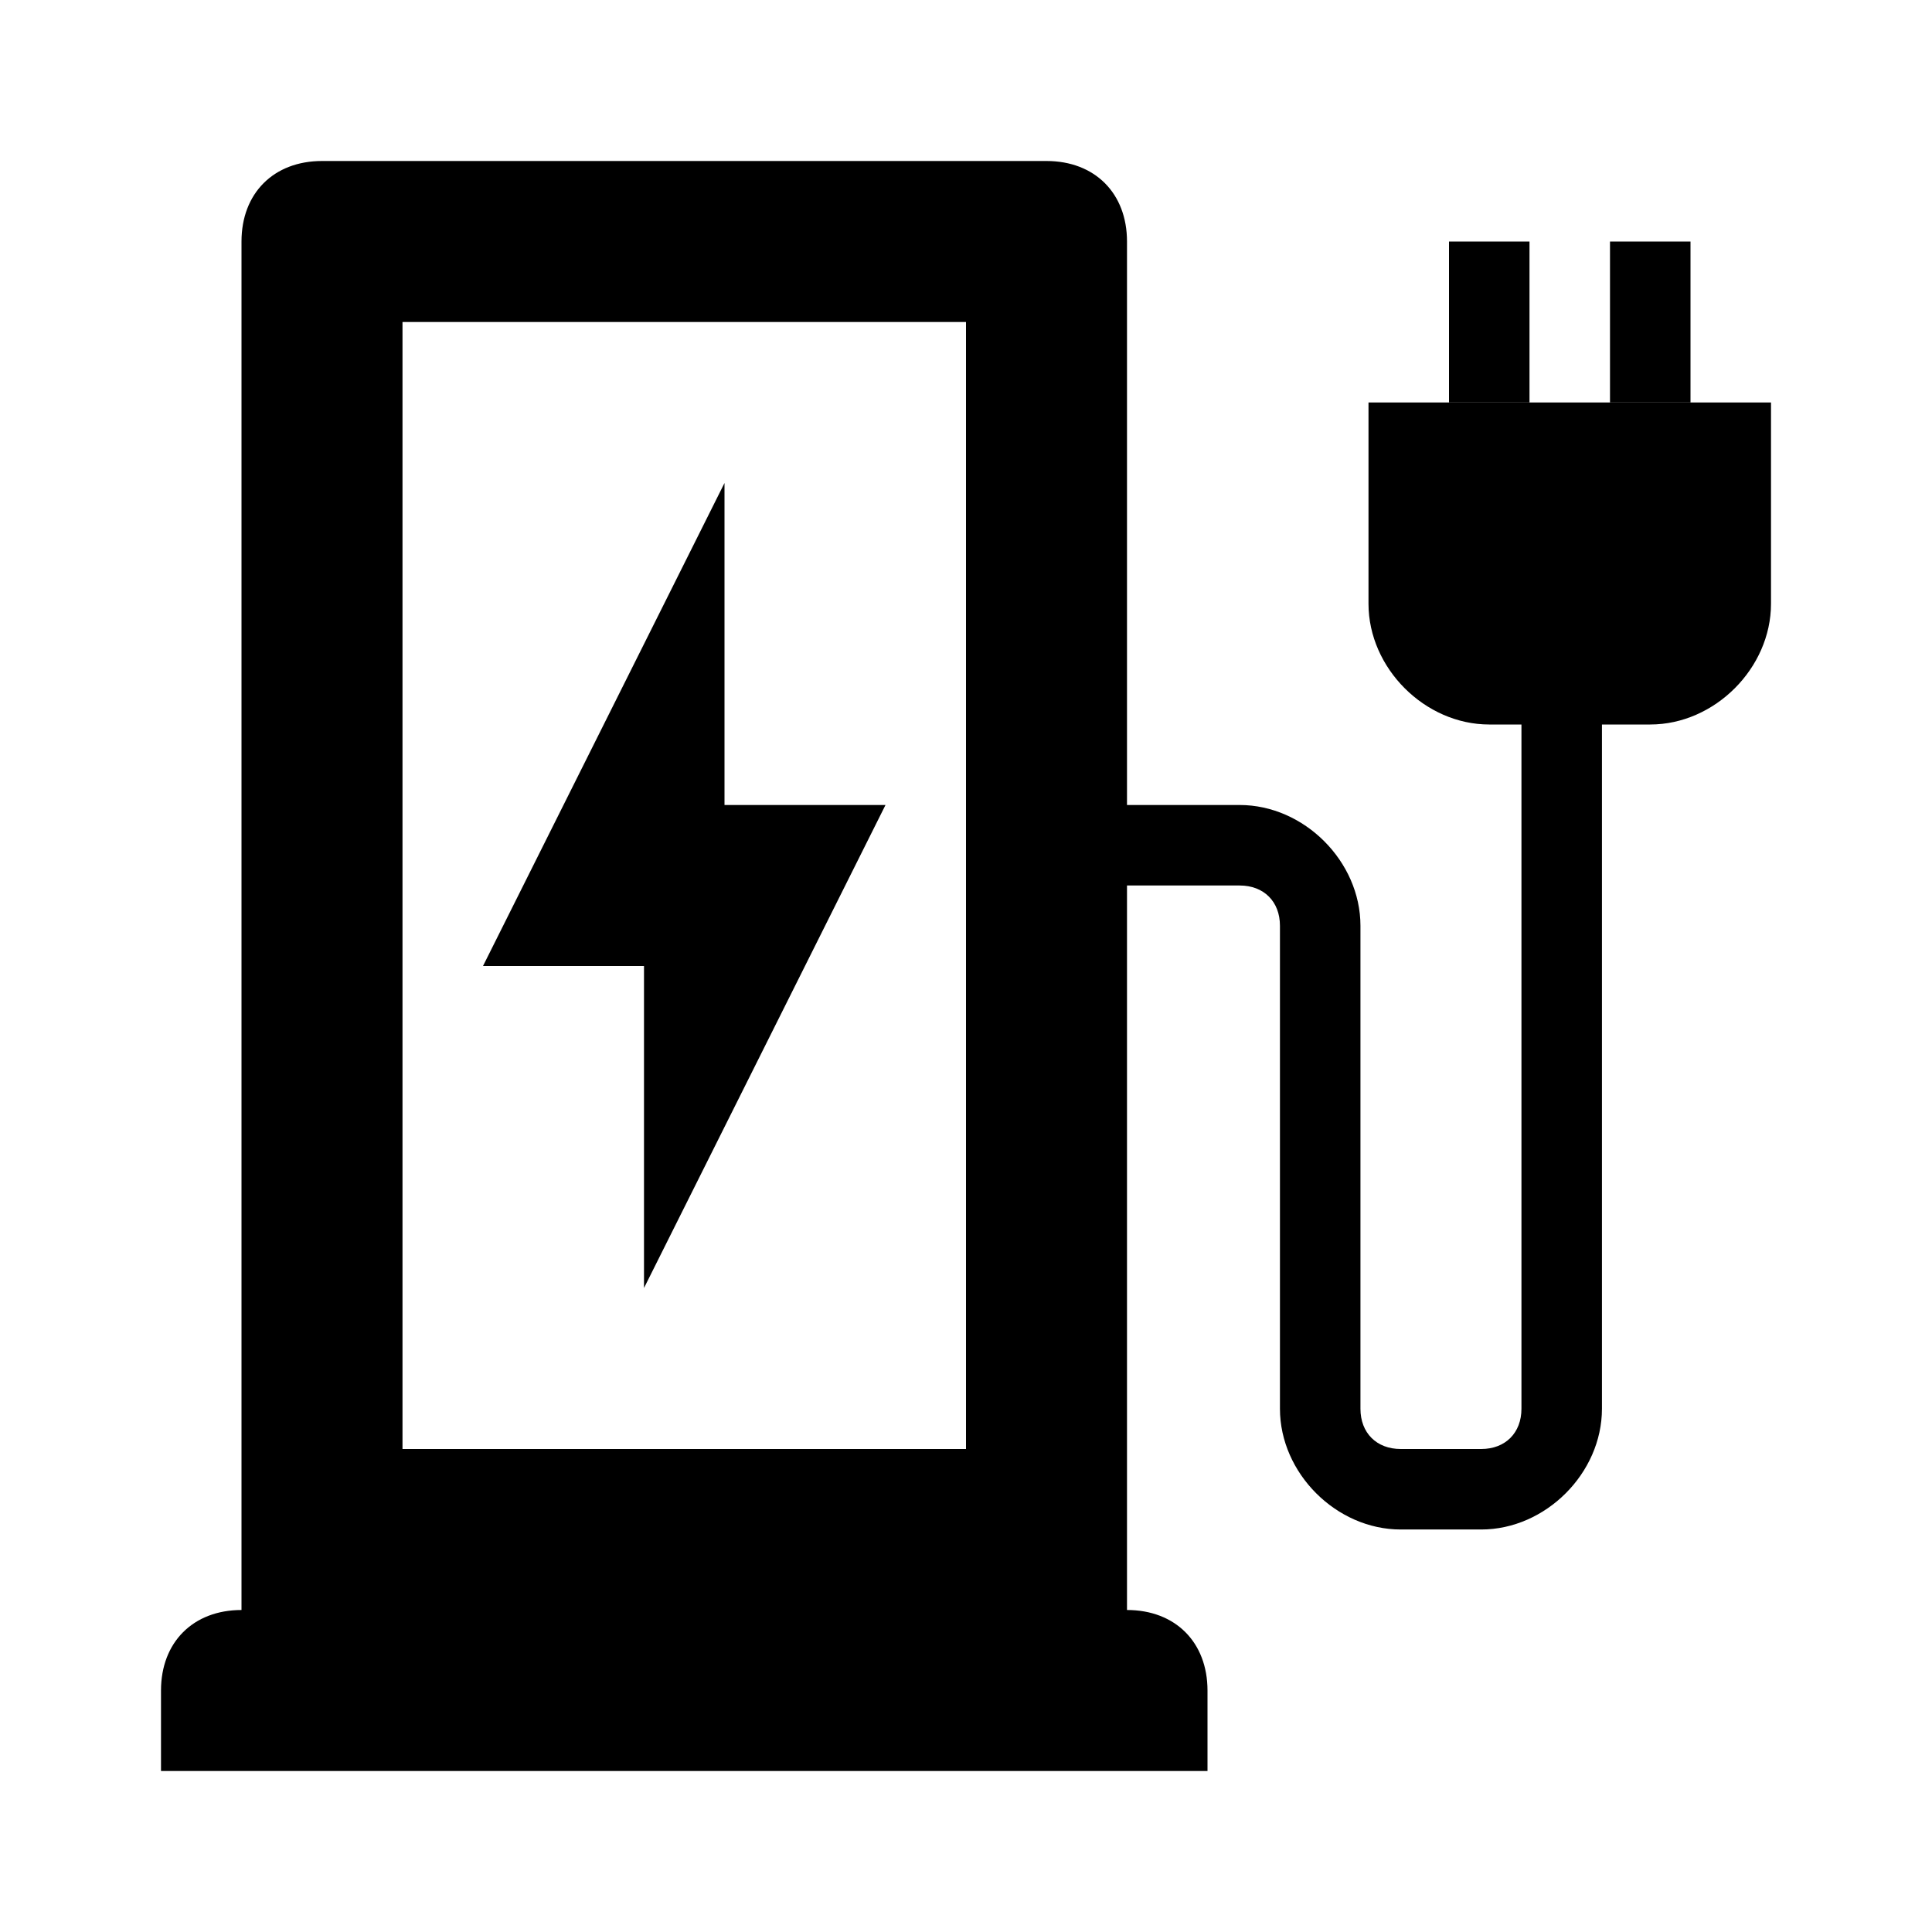 <?xml version="1.0" encoding="UTF-8"?>
<svg xmlns="http://www.w3.org/2000/svg" viewBox="0 0 24 24" width="200" height="200">
    <path d="M17 5v2.5c0 .8.7 1.5 1.5 1.5h.4v8.5c0 .3-.2.5-.5.5h-1c-.3 0-.5-.2-.5-.5v-6c0-.8-.7-1.5-1.5-1.5H14V3c0-.6-.4-1-1-1H4c-.6 0-1 .4-1 1v17c-.6 0-1 .4-1 1v1h13v-1c0-.6-.4-1-1-1v-9h1.4c.3 0 .5.2.5.5v6c0 .8.7 1.5 1.5 1.5h1c.8 0 1.5-.7 1.5-1.5V9h.6c.8 0 1.5-.7 1.5-1.5V5h-5zm-5-1v14H5V4h7z"/>
    <path d="M18 3h1v2h-1zM20 3h1v2h-1zM8 16l3-6H9V6l-3 6h2v4z"/>
</svg>
